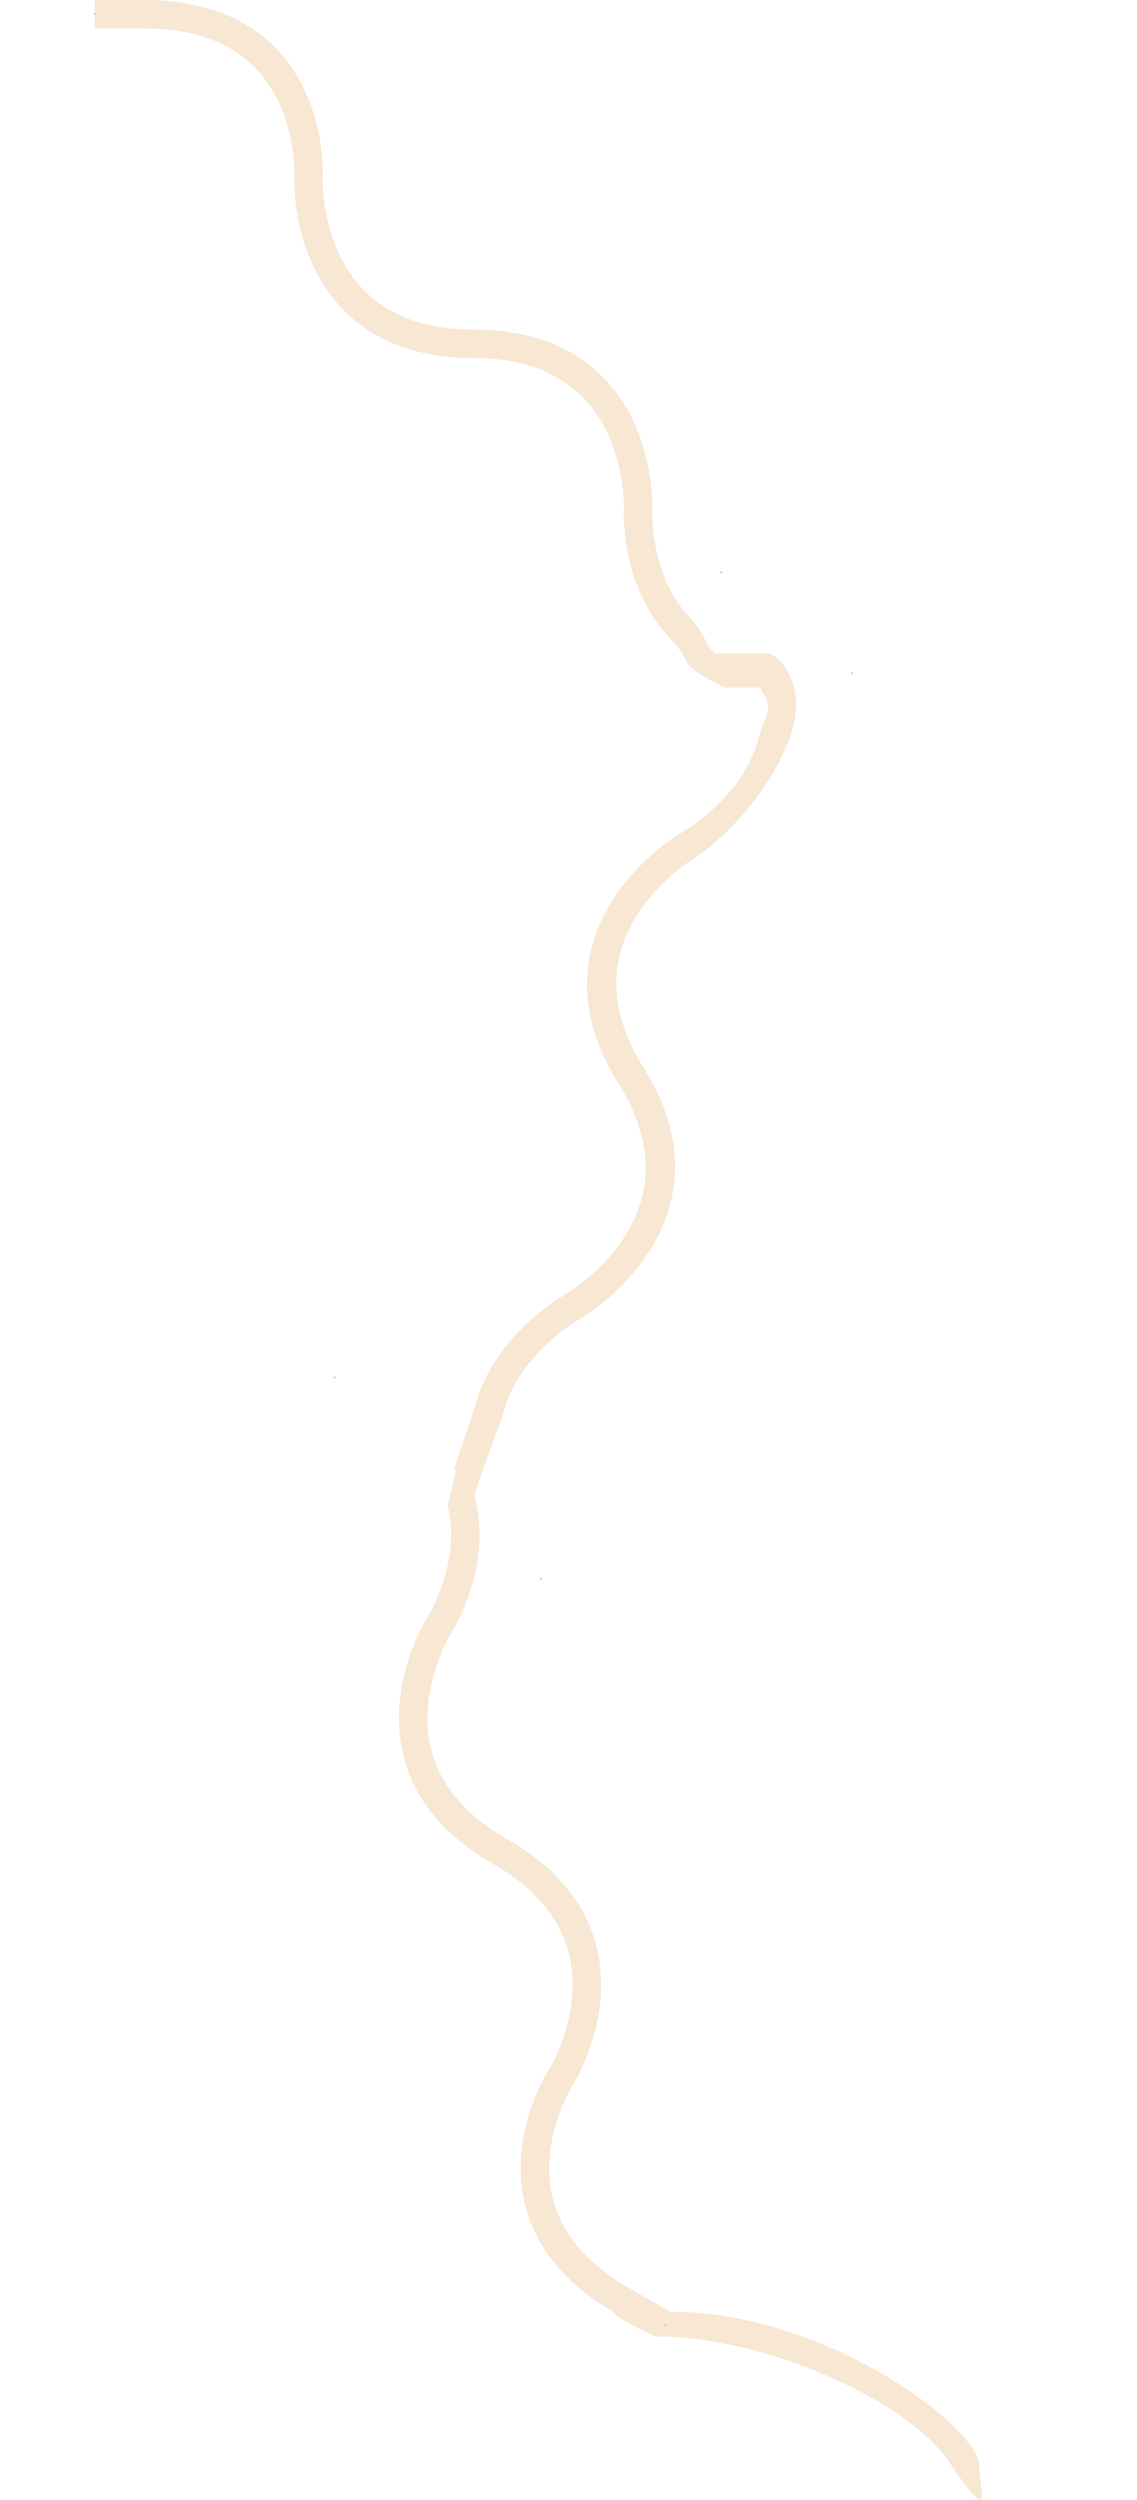 <svg width="1201" height="2640" viewBox="0 0 1201 2640" fill="none" xmlns="http://www.w3.org/2000/svg">
<g clip-path="url(#clip0_894_16689)">
<path d="M729 690L811 690C820 690 859 722 830.536 788.48C800.335 859.018 740.44 902.095 735.197 905.014C732.767 906.454 672.146 943.086 655.329 1005.39C644.937 1043.87 653.162 1084.91 679.765 1127.38C710.912 1177.1 720.238 1226.1 707.493 1273.01C686.829 1349.04 615.651 1390.85 612.623 1392.59L612.277 1392.79C611.681 1393.11 549.69 1427.83 532.118 1489.91C521.123 1528.74 455.424 1675.08 483.031 1719.15L510.637 1763.22L484.141 1779.81L456.534 1735.75C424.293 1684.28 488.923 1529.86 502.438 1482.49C523.399 1409.03 592.243 1369.58 597.793 1366.51C600.48 1364.91 660.915 1328.21 677.695 1265.97C688.077 1227.48 679.852 1186.43 653.254 1143.97C622.095 1094.24 612.77 1045.23 625.529 998.322C646.195 922.373 717.343 880.657 720.362 878.919L720.655 878.759C721.251 878.433 783.315 843.398 800.837 781.102C811.75 742.298 820.479 753.863 793 710L766 710L729 690Z" fill="#F7E7D3"/>
<g style="mix-blend-mode:multiply">
<path d="M571.512 1667.21L571.246 1666.78" stroke="#EFC99A" stroke-width="2" stroke-linecap="round" stroke-linejoin="round"/>
<path d="M761.785 604.571L761.52 604.147" stroke="#EFC99A" stroke-width="2" stroke-linecap="round" stroke-linejoin="round"/>
</g>
</g>
<path d="M1002 2599C959.219 2535.68 810 2467 692.001 2467C614 2429 652.001 2441 708.001 2441C868.001 2441 1022 2555 1034 2599C1034 2629 1052 2673 1002 2599Z" fill="#F7E7D3"/>
<g clip-path="url(#clip1_894_16689)">
<path d="M818.02 726H766C707.15 695.99 740.14 708.24 707.15 673.22C655.7 618.6 658.7 542.09 659.01 536.34C659.08 533.63 660.22 465.68 616.35 420.27C589.26 392.22 550.11 378 500 378C441.33 378 394.85 360.62 361.86 326.36C308.4 270.83 310.76 191.66 310.89 188.31L310.91 187.93C310.95 187.28 314.44 119.19 271.16 73.28C244.09 44.56 204 30 152 30H100V0H152C212.73 0 260.24 17.81 293.21 52.93C344.33 107.39 341.21 183.46 340.87 189.54C340.8 192.54 339.81 260.37 383.65 305.72C410.76 333.77 449.91 347.99 500.01 347.99C558.7 347.99 605.18 365.37 638.16 399.64C691.55 455.13 689.13 534.23 689 537.57L688.98 537.89C688.94 538.54 685.68 606.85 729.17 652.83C756.26 681.47 738.24 695.99 790 695.99H818.01L818.02 726Z" fill="#F7E7D3"/>
<g style="mix-blend-mode:multiply">
<path d="M100 15H100.5" stroke="#EFC99A" stroke-width="2" stroke-linecap="round" stroke-linejoin="round"/>
<path d="M899.5 711H900" stroke="#EFC99A" stroke-width="2" stroke-linecap="round" stroke-linejoin="round"/>
</g>
</g>
<g clip-path="url(#clip2_894_16689)">
<path d="M695.75 2468.51L650.582 2442.74C598.058 2412.78 565.694 2373.87 554.392 2327.1C536.767 2254.17 577.284 2189.2 580.402 2184.36C581.806 2182.04 616.466 2123.58 600.861 2062.4C591.229 2024.61 564.27 1992.86 520.744 1968.03C469.783 1938.96 438.023 1900.83 426.343 1854.73C407.423 1780 448.702 1712.41 450.475 1709.56L450.681 1709.24C451.038 1708.69 487.808 1651.28 472.964 1589.96C485.996 1537 480.996 1546 493.996 1513L509.996 1461L509.996 1467C562.746 1497.09 490.964 1536.37 502.2 1583.21C519.618 1655.84 479.215 1720.37 475.907 1725.48C474.359 1728.05 439.889 1786.48 455.497 1847.6C465.146 1885.39 492.106 1917.14 535.623 1941.97C586.601 1971.05 618.362 2009.18 630.028 2055.29C648.907 2129.94 607.61 2197.45 605.842 2200.28L605.666 2200.55C605.309 2201.1 568.63 2258.82 583.622 2320.3C592.961 2358.6 620.502 2391.03 665.461 2416.68L710.628 2442.45L695.763 2468.5L695.75 2468.51Z" fill="#F7E7D3"/>
<g style="mix-blend-mode:multiply">
<path d="M353.172 1454.52L353.606 1454.77" stroke="#EFC99A" stroke-width="2" stroke-linecap="round" stroke-linejoin="round"/>
<path d="M702.75 2455.23L703.184 2455.48" stroke="#EFC99A" stroke-width="2" stroke-linecap="round" stroke-linejoin="round"/>
</g>
</g>
<defs>
<clipPath id="clip0_894_16689">
<rect width="802" height="756.662" fill="white" transform="translate(558.793 1676.35) rotate(-122.066)"/>
</clipPath>
<clipPath id="clip1_894_16689">
<rect width="802" height="726" fill="white" transform="translate(99)"/>
</clipPath>
<clipPath id="clip2_894_16689">
<rect width="802" height="726" fill="white" transform="translate(359.738 1441) rotate(29.703)"/>
</clipPath>
</defs>
</svg>
